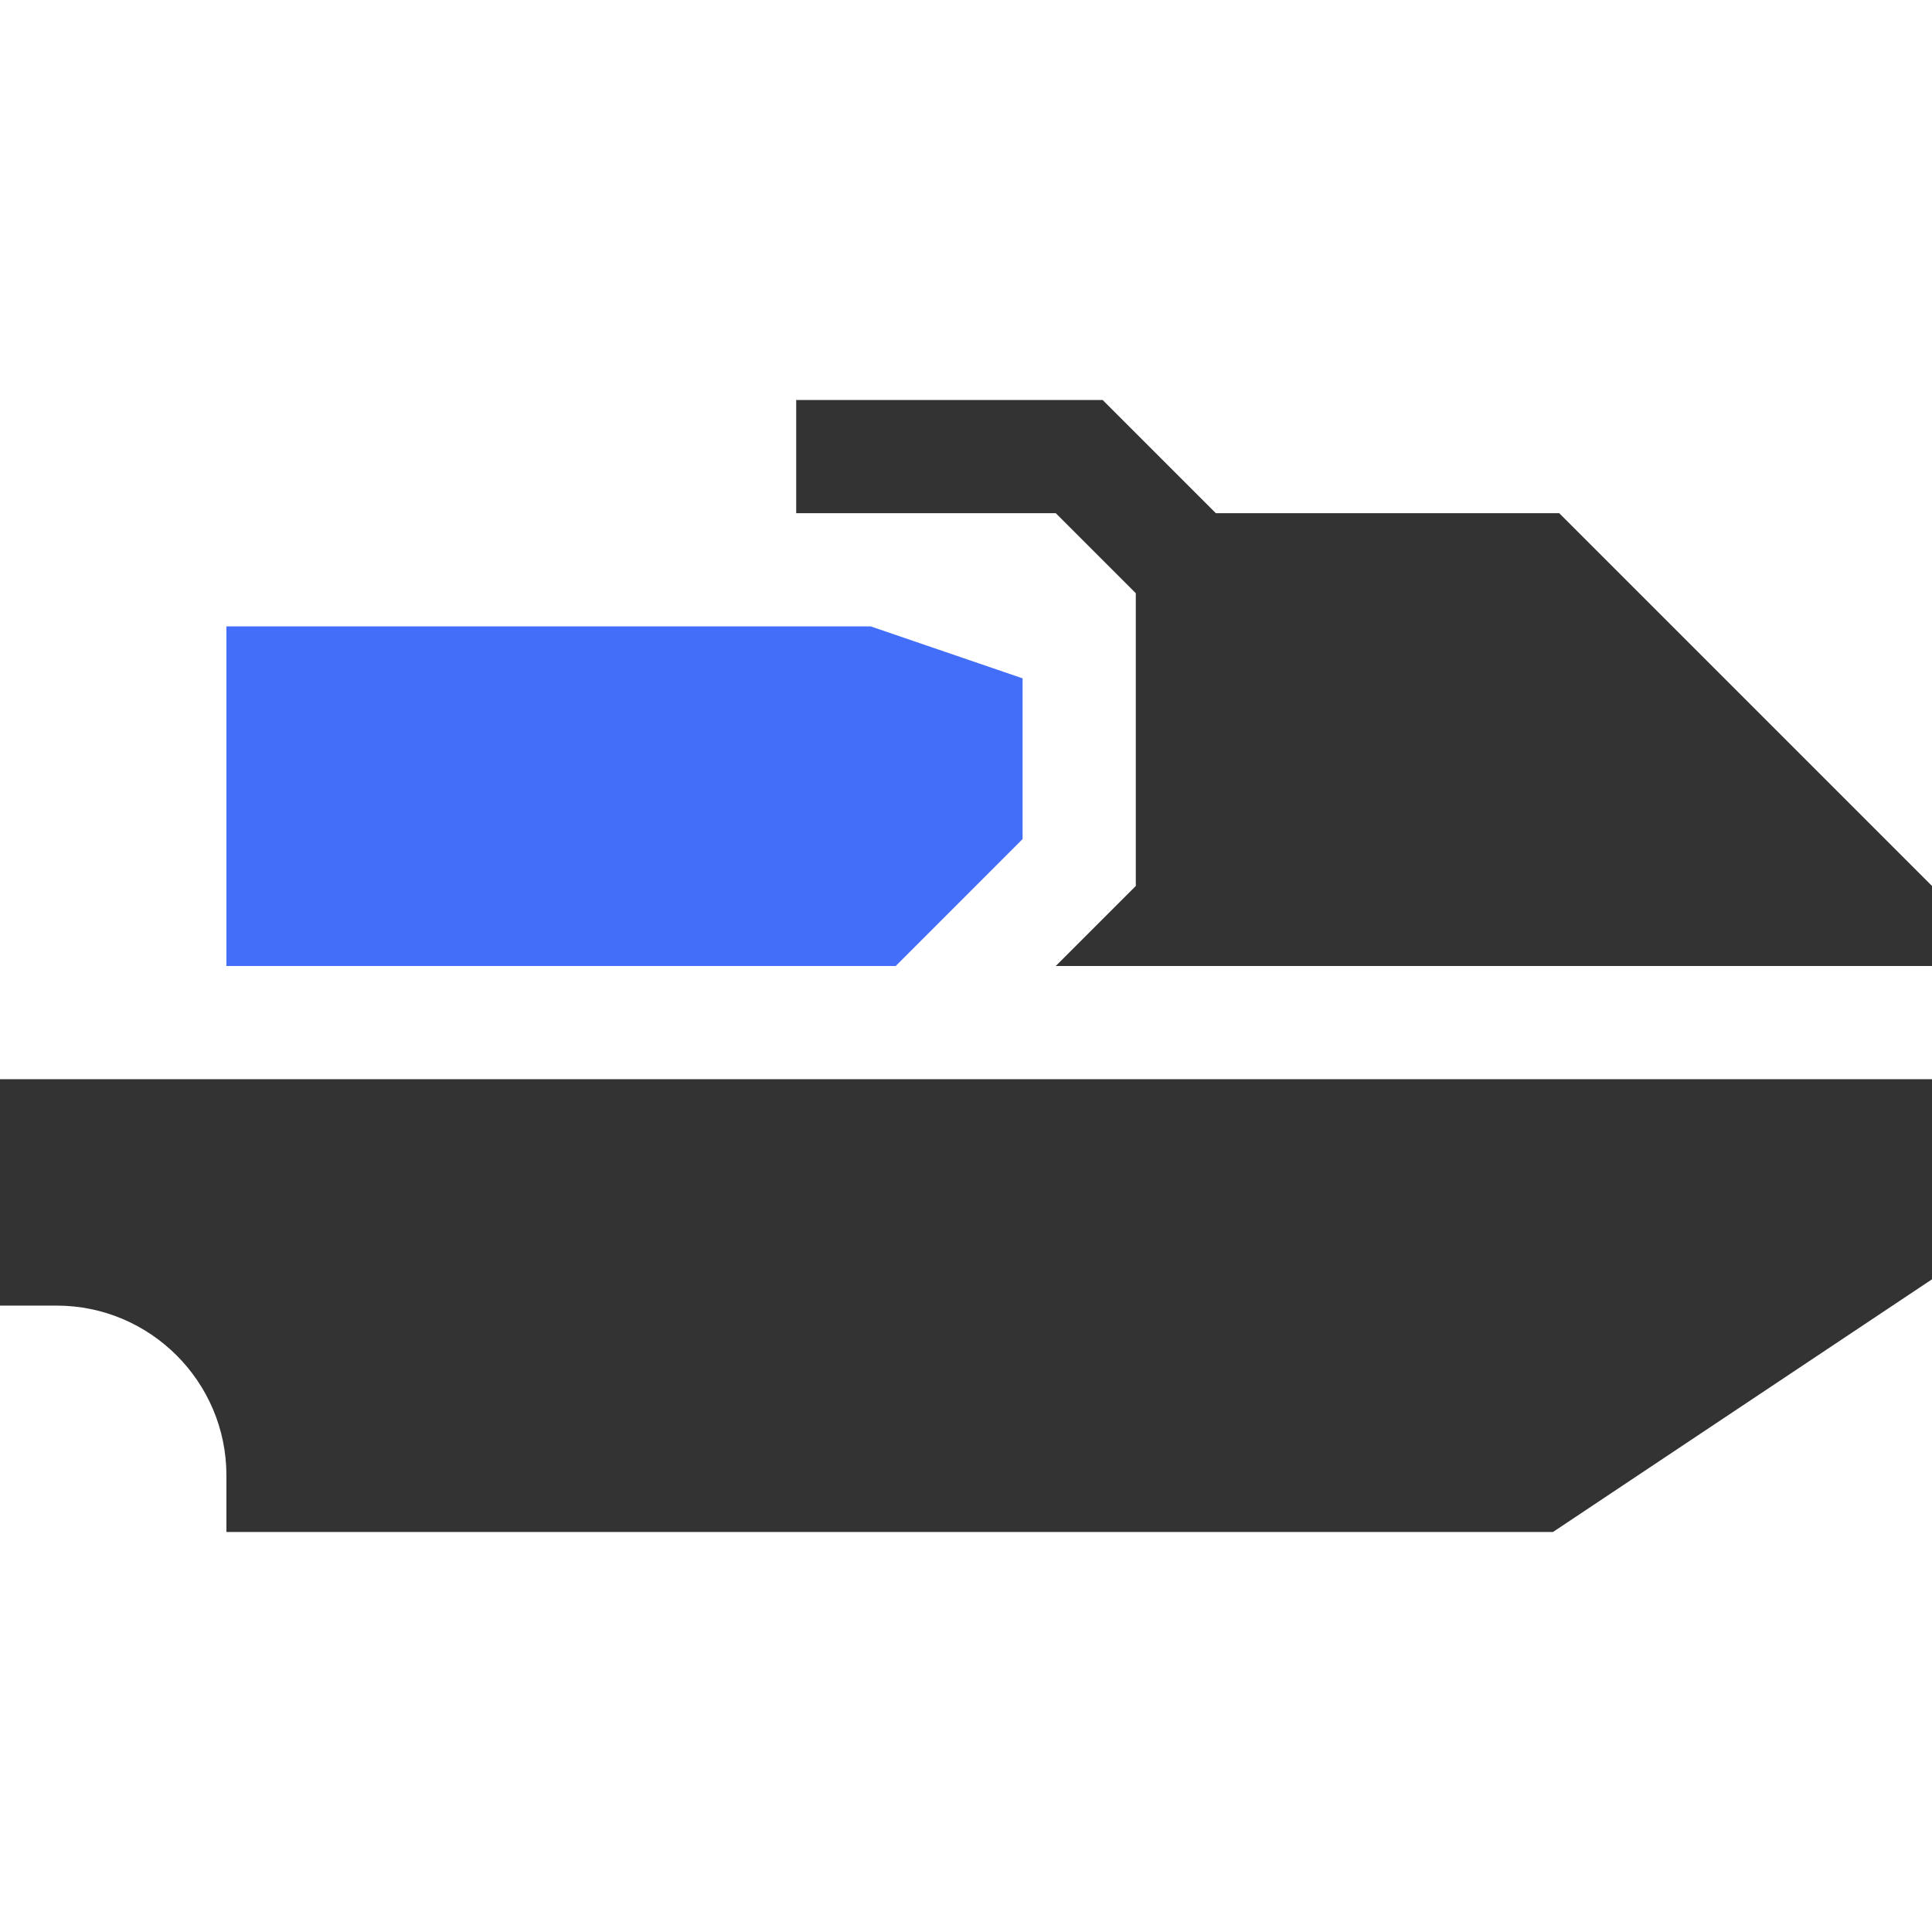 <svg width="72" height="72" viewBox="0 0 72 72" fill="none" xmlns="http://www.w3.org/2000/svg">
<path d="M0 48.656H2.109C5.599 48.656 8.438 51.495 8.438 54.984V57.094H57.873L72 47.676V40.219H0V48.656Z" fill="#333333"/>
<path d="M45.311 19.125L41.092 14.906H29.672V19.125H39.345L42.328 22.108V33.017L39.345 36H72V33.017L58.108 19.125H45.311Z" fill="#333333"/>
<path d="M8.438 36H33.38L38.109 31.27V25.28L32.449 23.344H8.438V36Z" fill="#436EFA"/>
</svg>
